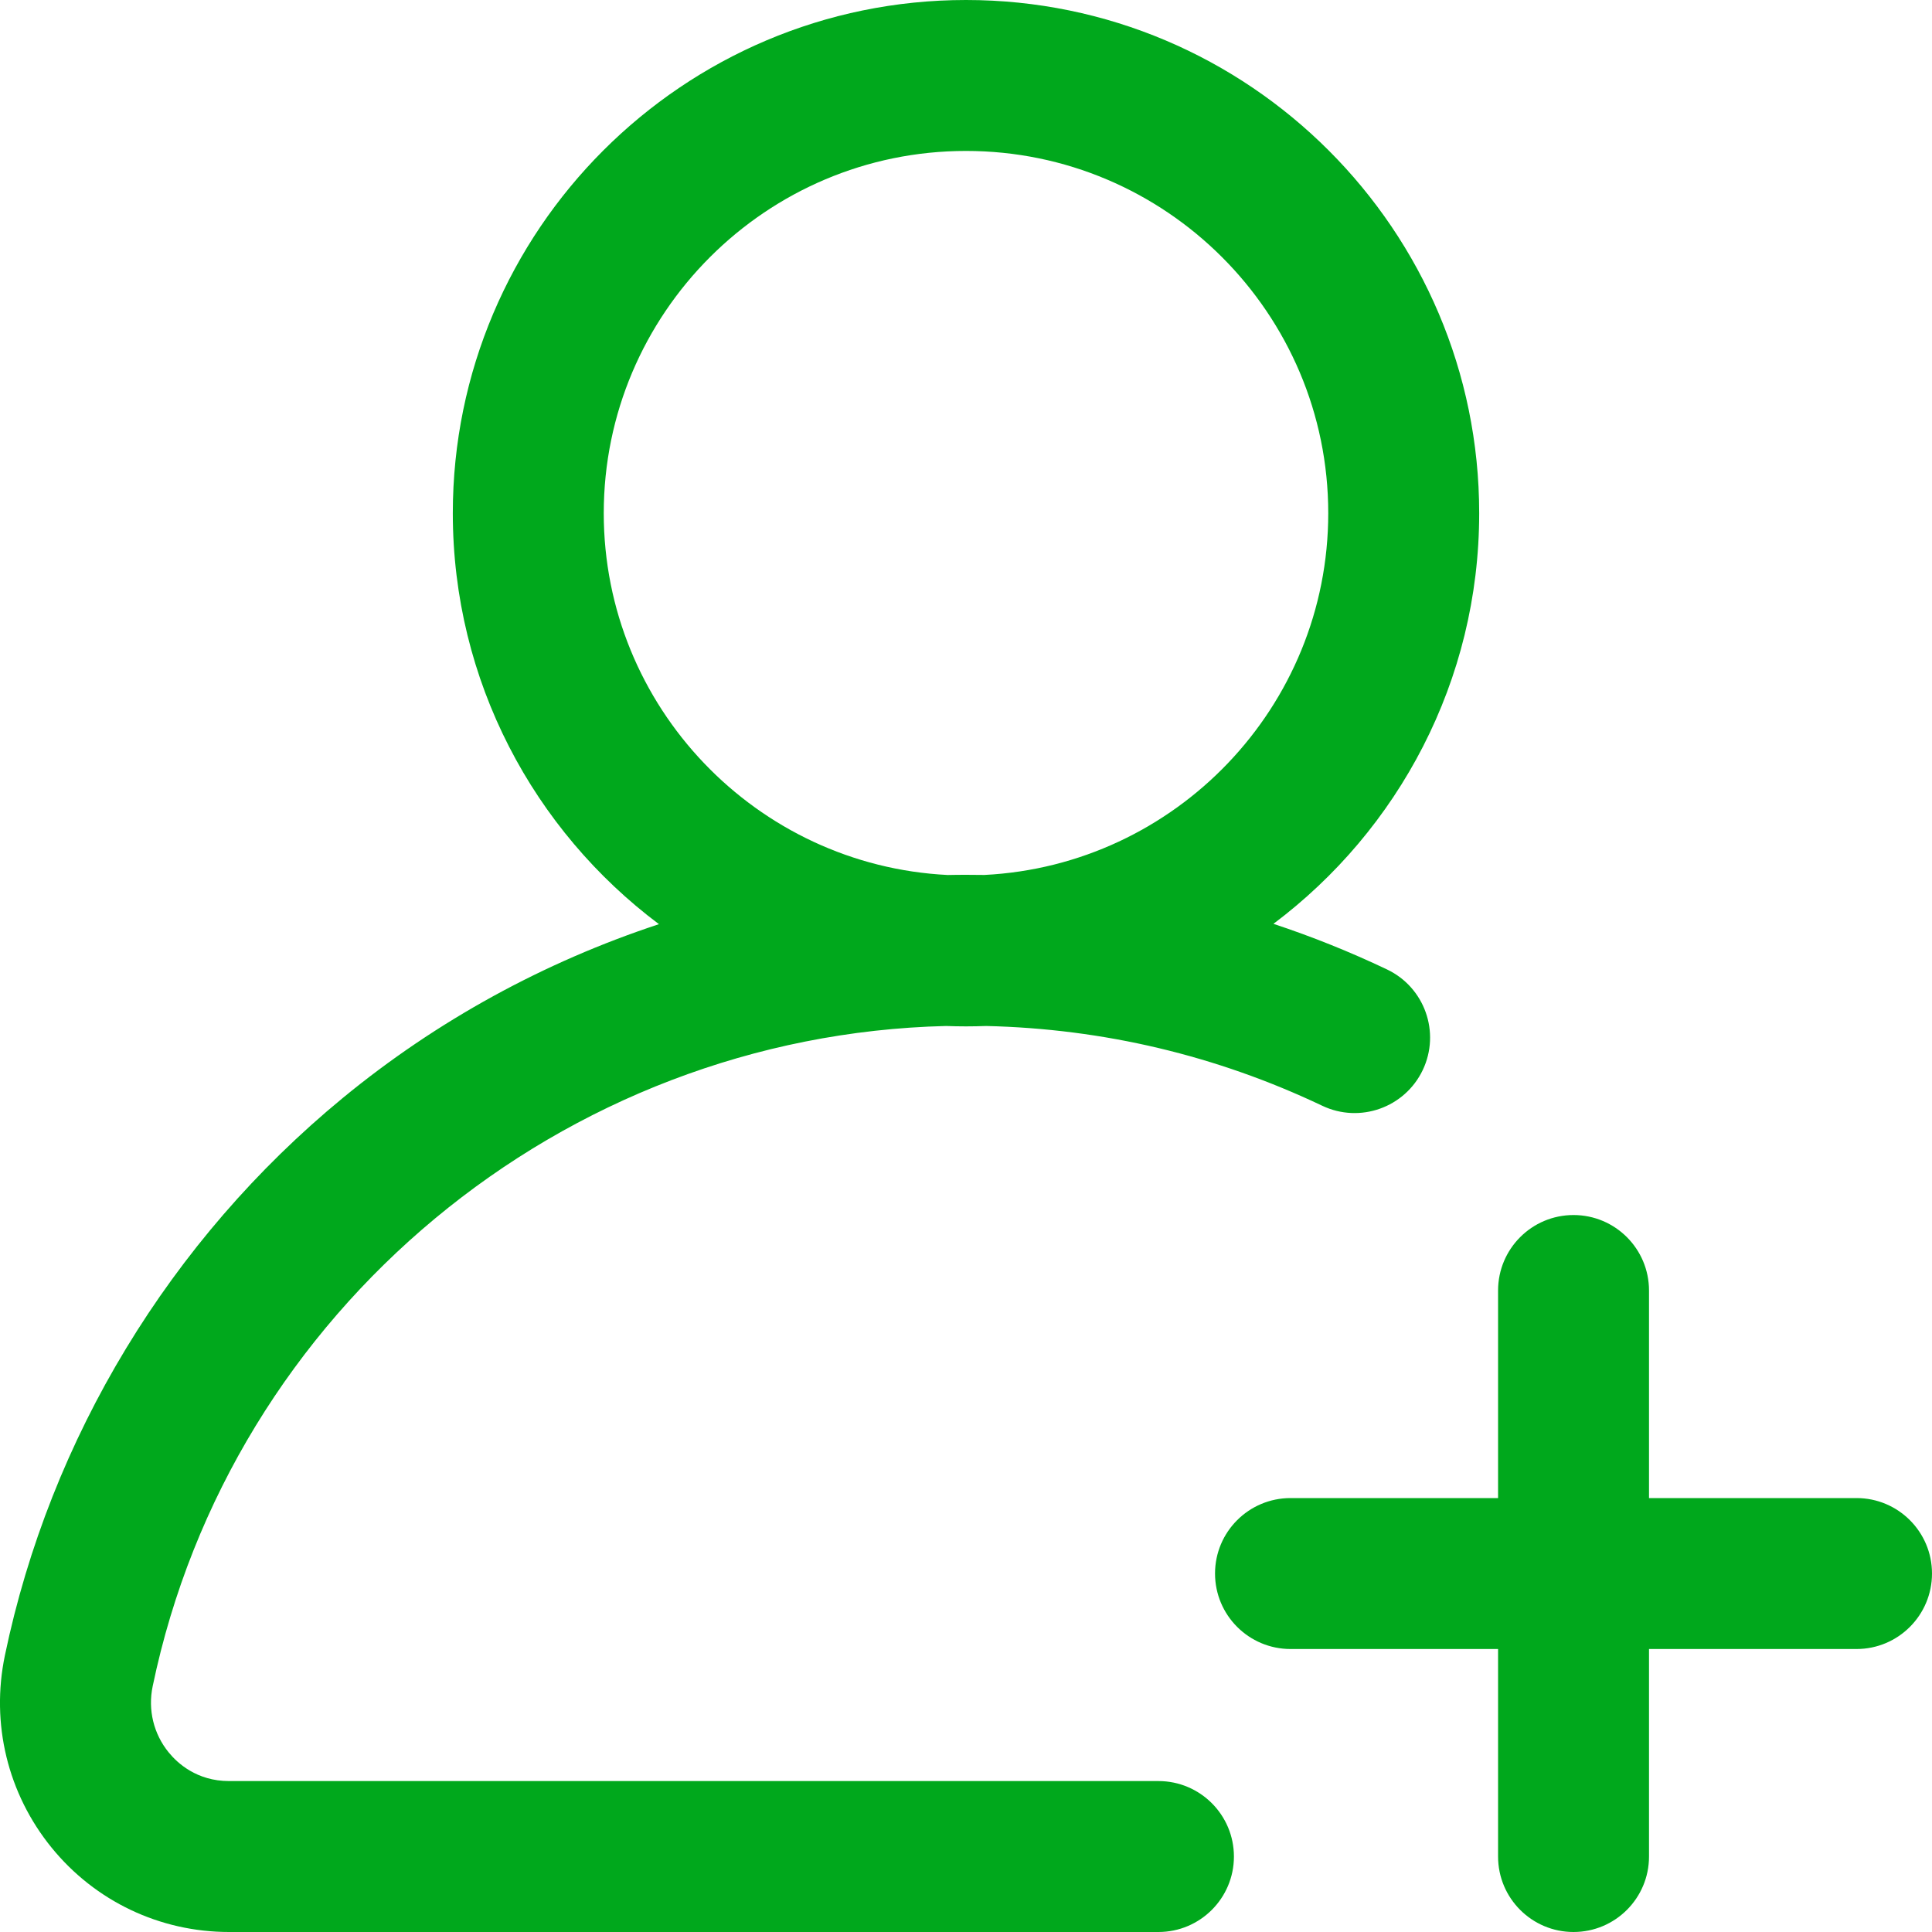 <svg width="40" height="40" viewBox="0 0 40 40" fill="none" xmlns="http://www.w3.org/2000/svg">
<path fill-rule="evenodd" clip-rule="evenodd" d="M26.365 19.127C27.163 19.391 27.948 19.706 28.716 20.071C29.496 20.442 29.827 21.374 29.457 22.153C29.086 22.932 28.154 23.264 27.375 22.893C25.188 21.854 22.849 21.299 20.418 21.242C20.279 21.247 20.14 21.25 20 21.25C19.861 21.25 19.723 21.247 19.586 21.242C11.652 21.434 4.782 27.123 3.161 34.912C3.059 35.399 3.18 35.898 3.492 36.281C3.672 36.503 4.075 36.875 4.742 36.875H23.984C24.847 36.875 25.547 37.575 25.547 38.438C25.547 39.3 24.847 40 23.984 40H4.742C3.31 40 1.97 39.363 1.067 38.252C0.16 37.136 -0.193 35.687 0.101 34.275C1.039 29.771 3.523 25.672 7.096 22.733C9.044 21.13 11.271 19.915 13.643 19.134C11.054 17.194 9.375 14.102 9.375 10.625C9.375 4.766 14.141 0 20 0C25.859 0 30.625 4.766 30.625 10.625C30.625 14.098 28.95 17.187 26.365 19.127ZM20 18.112C20.127 18.112 20.254 18.113 20.381 18.115C24.34 17.916 27.5 14.633 27.5 10.625C27.5 6.489 24.136 3.125 20 3.125C15.864 3.125 12.5 6.489 12.5 10.625C12.5 14.634 15.661 17.918 19.622 18.116C19.748 18.113 19.874 18.112 20 18.112ZM34.141 31.016H38.438C39.3 31.016 40 31.715 40 32.578C40 33.441 39.3 34.141 38.438 34.141H34.141V38.438C34.141 39.3 33.441 40 32.578 40C31.715 40 31.016 39.3 31.016 38.438V34.141H26.719C25.856 34.141 25.156 33.441 25.156 32.578C25.156 31.715 25.856 31.016 26.719 31.016H31.016V26.719C31.016 25.856 31.715 25.156 32.578 25.156C33.441 25.156 34.141 25.856 34.141 26.719V31.016Z" fill="#00A81C"/>
</svg>
